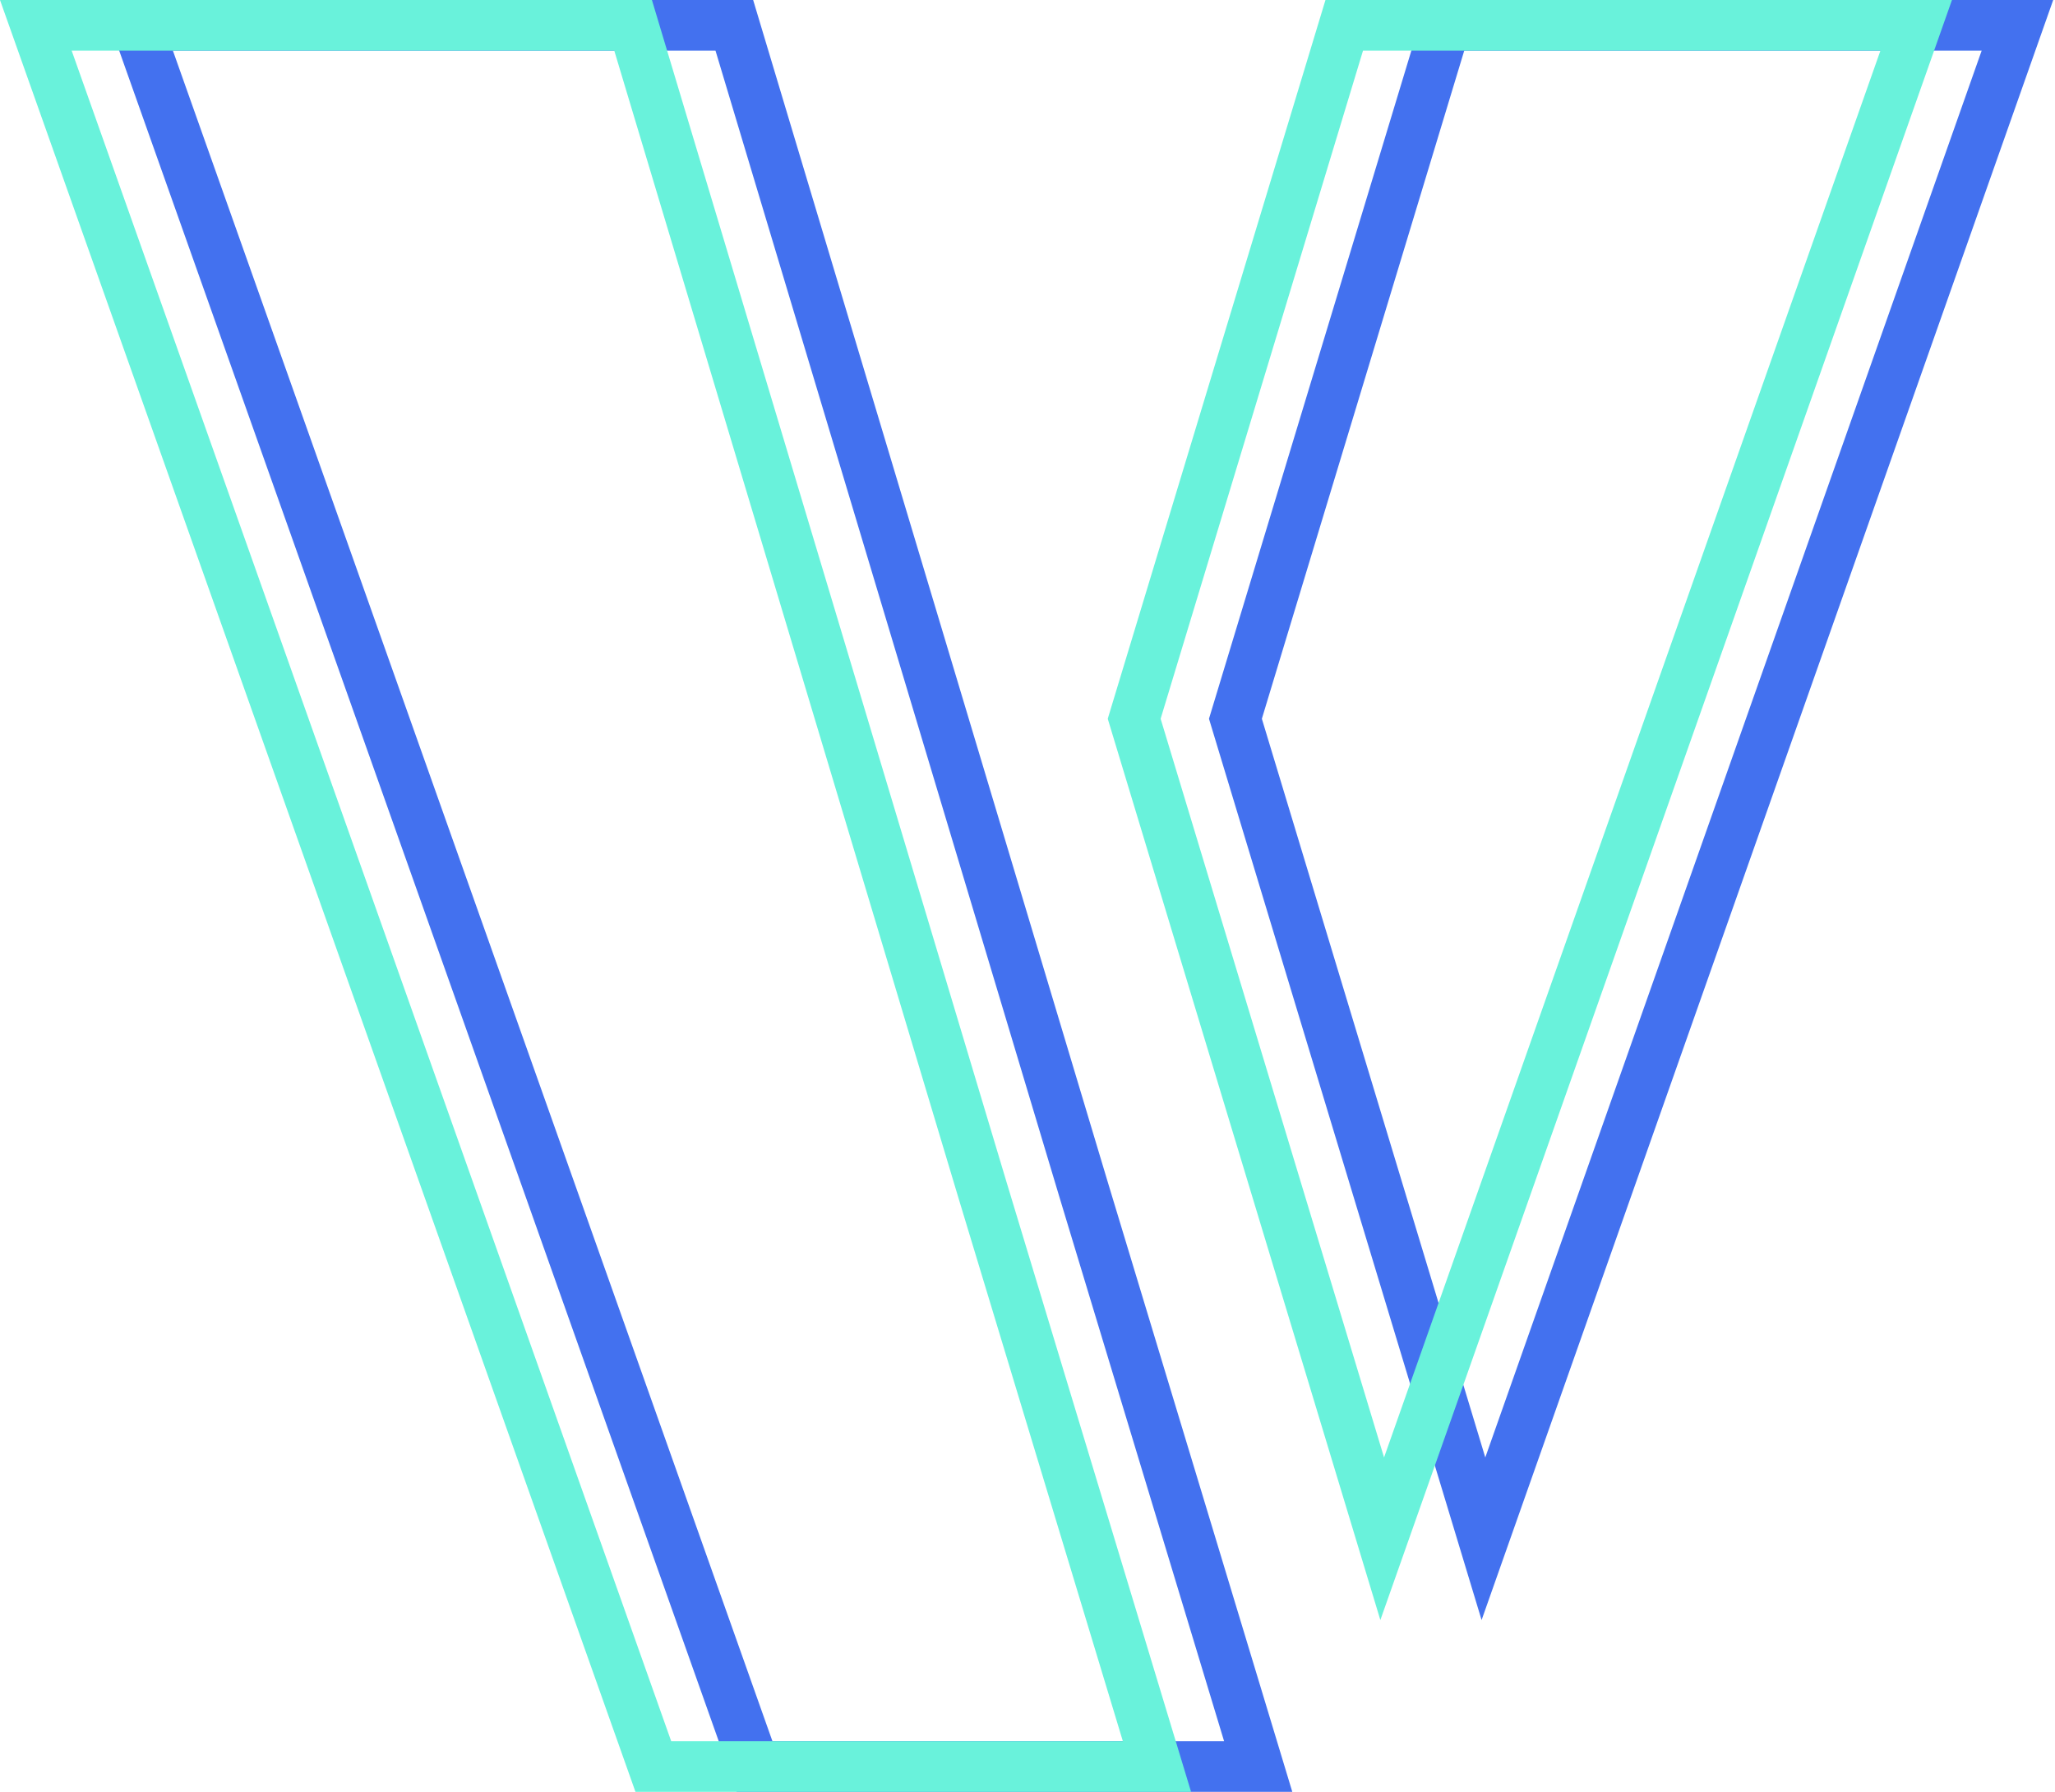 <svg width="406" height="354" viewBox="0 0 406 354" fill="none" xmlns="http://www.w3.org/2000/svg">
<path d="M248.578 349V354H255.315L253.364 347.552L248.578 349ZM214.078 235L209.289 236.437L209.292 236.448L214.078 235ZM145.078 5L149.867 3.563L148.798 0H145.078V5ZM27.078 5V0H20L22.366 6.671L27.078 5ZM149.078 349L144.366 350.671L145.546 354H149.078V349ZM293.078 304L288.292 305.448L292.713 320.062L297.793 305.664L293.078 304ZM244.078 142L239.293 140.55L238.854 141.999L239.292 143.448L244.078 142ZM285.578 5V0H281.868L280.793 3.55L285.578 5ZM398.578 5L403.293 6.664L405.644 0H398.578V5ZM253.364 347.552L218.864 233.552L209.292 236.448L243.792 350.448L253.364 347.552ZM218.867 233.563L149.867 3.563L140.289 6.437L209.289 236.437L218.867 233.563ZM145.078 0H27.078V10H145.078V0ZM22.366 6.671L144.366 350.671L153.79 347.329L31.791 3.329L22.366 6.671ZM149.078 354H248.578V344H149.078V354ZM297.864 302.552L248.864 140.552L239.292 143.448L288.292 305.448L297.864 302.552ZM248.863 143.45L290.363 6.45L280.793 3.55L239.293 140.55L248.863 143.45ZM285.578 10H398.578V0H285.578V10ZM393.863 3.336L288.363 302.336L297.793 305.664L403.293 6.664L393.863 3.336Z" fill="#4371EF"/>
<path d="M228.578 349V354H235.315L233.364 347.552L228.578 349ZM194.078 235L189.289 236.437L189.292 236.448L194.078 235ZM125.078 5L129.867 3.563L128.798 0H125.078V5ZM7.078 5V0H0L2.366 6.671L7.078 5ZM129.078 349L124.366 350.671L125.546 354H129.078V349ZM273.078 304L268.292 305.448L272.713 320.062L277.793 305.664L273.078 304ZM224.078 142L219.293 140.55L218.854 141.999L219.292 143.448L224.078 142ZM265.578 5V0H261.868L260.793 3.55L265.578 5ZM378.578 5L383.293 6.664L385.644 0H378.578V5ZM233.364 347.552L198.864 233.552L189.292 236.448L223.792 350.448L233.364 347.552ZM198.867 233.563L129.867 3.563L120.289 6.437L189.289 236.437L198.867 233.563ZM125.078 0H7.078V10H125.078V0ZM2.366 6.671L124.366 350.671L133.79 347.329L11.791 3.329L2.366 6.671ZM129.078 354H228.578V344H129.078V354ZM277.864 302.552L228.864 140.552L219.292 143.448L268.292 305.448L277.864 302.552ZM228.863 143.45L270.363 6.45L260.793 3.55L219.293 140.55L228.863 143.45ZM265.578 10H378.578V0H265.578V10ZM373.863 3.336L268.363 302.336L277.793 305.664L383.293 6.664L373.863 3.336Z" fill="#69F2DB"/>
</svg>

